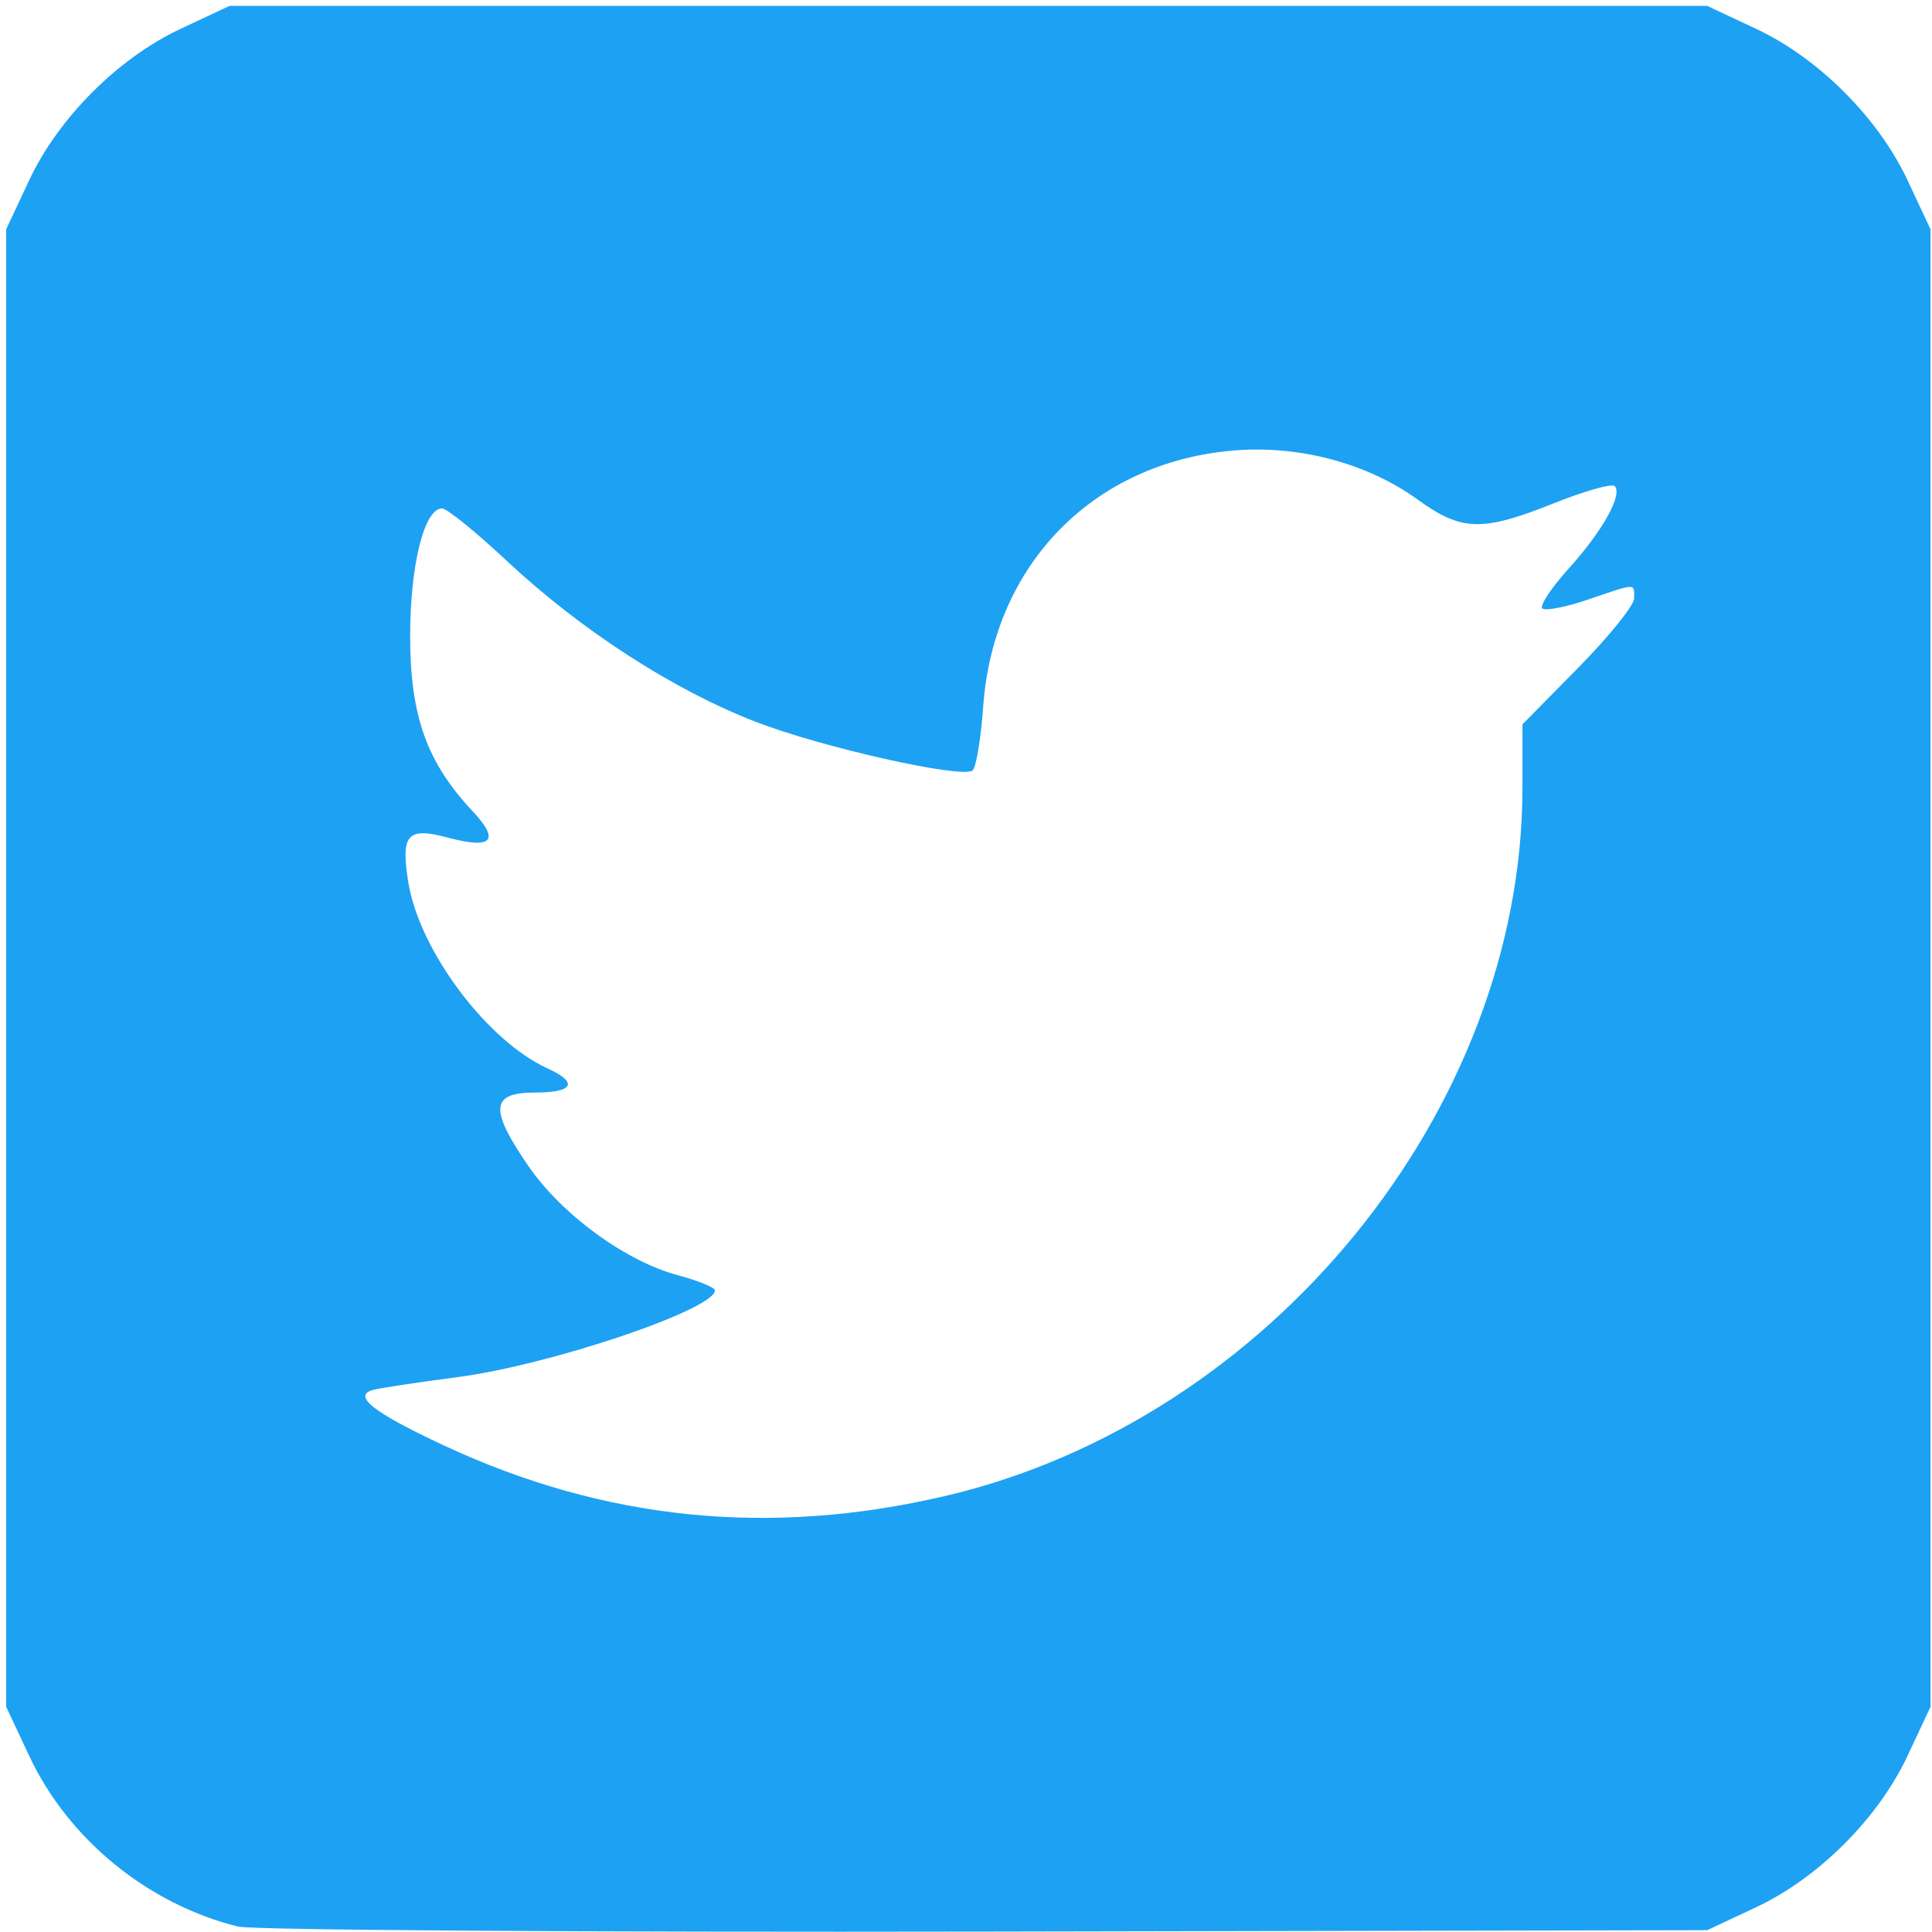 <?xml version="1.0" encoding="UTF-8" standalone="no"?>
<!-- Created with Inkscape (http://www.inkscape.org/) -->

<svg
   xmlns:dc="http://purl.org/dc/elements/1.1/"
   xmlns:cc="http://creativecommons.org/ns#"
   xmlns:rdf="http://www.w3.org/1999/02/22-rdf-syntax-ns#"
   xmlns:svg="http://www.w3.org/2000/svg"
   xmlns="http://www.w3.org/2000/svg"
   xmlns:sodipodi="http://sodipodi.sourceforge.net/DTD/sodipodi-0.dtd"
   xmlns:inkscape="http://www.inkscape.org/namespaces/inkscape"
   width="800"
   height="800"
   viewBox="0 0 211.667 211.667"
   version="1.1"
   id="svg8"
   inkscape:version="0.92.3 (2405546, 2018-03-11)"
   sodipodi:docname="twitter_800x800px.svg">
  <defs
     id="defs2" />
  <sodipodi:namedview
     id="base"
     pagecolor="#ffffff"
     bordercolor="#666666"
     borderopacity="1.0"
     inkscape:pageopacity="0.0"
     inkscape:pageshadow="2"
     inkscape:zoom="0.54990888"
     inkscape:cx="163.88926"
     inkscape:cy="403.03617"
     inkscape:document-units="px"
     inkscape:current-layer="layer1"
     showgrid="false"
     units="px"
     inkscape:window-width="1522"
     inkscape:window-height="768"
     inkscape:window-x="182"
     inkscape:window-y="182"
     inkscape:window-maximized="0" />
  <g
     inkscape:label="Layer 1"
     inkscape:groupmode="layer"
     id="layer1"
     transform="translate(0,-85.333)">
    <path
       style="fill:#1da1f3;fill-opacity:1;stroke-width:0.941"
       d="M 26.091,296.407 C 16.185,293.953 7.482,286.84 3.194,277.695 l -2.515,-5.363 v -80.942 -80.942 l 2.515,-5.363 C 6.402,98.243 12.944,91.7 19.786,88.492 l 5.363,-2.515 h 80.942 80.942 l 5.363,2.515 c 6.842,3.208 13.384,9.751 16.592,16.592 l 2.515,5.363 v 80.942 80.942 l -2.515,5.363 c -3.208,6.842 -9.751,13.384 -16.592,16.592 l -5.363,2.515 -79.06,0.152 c -43.483,0.084 -80.33,-0.163 -81.883,-0.548 z m 77.461,-47.173 c 35.533,-8.328 63.246,-42.334 63.246,-77.608 v -6.934 l 6.118,-6.209 c 3.365,-3.415 6.118,-6.831 6.118,-7.593 0,-1.693 0.326,-1.701 -5.06,0.134 -2.45,0.835 -4.702,1.269 -5.006,0.966 -0.303,-0.303 1.01,-2.28 2.918,-4.392 3.702,-4.097 5.927,-8.097 5.013,-9.011 -0.307,-0.307 -3.307,0.542 -6.666,1.886 -7.842,3.137 -10.108,3.076 -14.912,-0.404 -5.461,-3.956 -12.919,-5.962 -20.042,-5.39 -15.427,1.238 -26.445,12.456 -27.561,28.063 -0.259,3.617 -0.794,6.776 -1.19,7.02 -1.374,0.849 -16.474,-2.549 -23.691,-5.332 -9.006,-3.472 -19.18,-10.042 -27.272,-17.612 -3.401,-3.181 -6.608,-5.784 -7.126,-5.784 -1.968,0 -3.523,6.267 -3.503,14.118 0.021,8.661 1.834,13.71 6.838,19.049 3.044,3.248 2.151,4.197 -2.725,2.896 -4.441,-1.185 -5.165,-0.355 -4.306,4.94 1.207,7.435 8.615,17.331 15.233,20.346 3.448,1.571 2.872,2.652 -1.413,2.652 -4.812,0 -4.959,1.826 -0.651,8.078 3.658,5.308 10.645,10.405 16.357,11.933 2.232,0.597 4.059,1.343 4.059,1.657 0,2.089 -18.028,8.172 -28.149,9.498 -4.448,0.583 -8.643,1.217 -9.323,1.411 -2.283,0.648 0.037,2.468 7.72,6.057 17.636,8.238 35.744,10.07 54.976,5.562 z"
       id="path852"
       inkscape:connector-curvature="0" />
  </g>
</svg>
